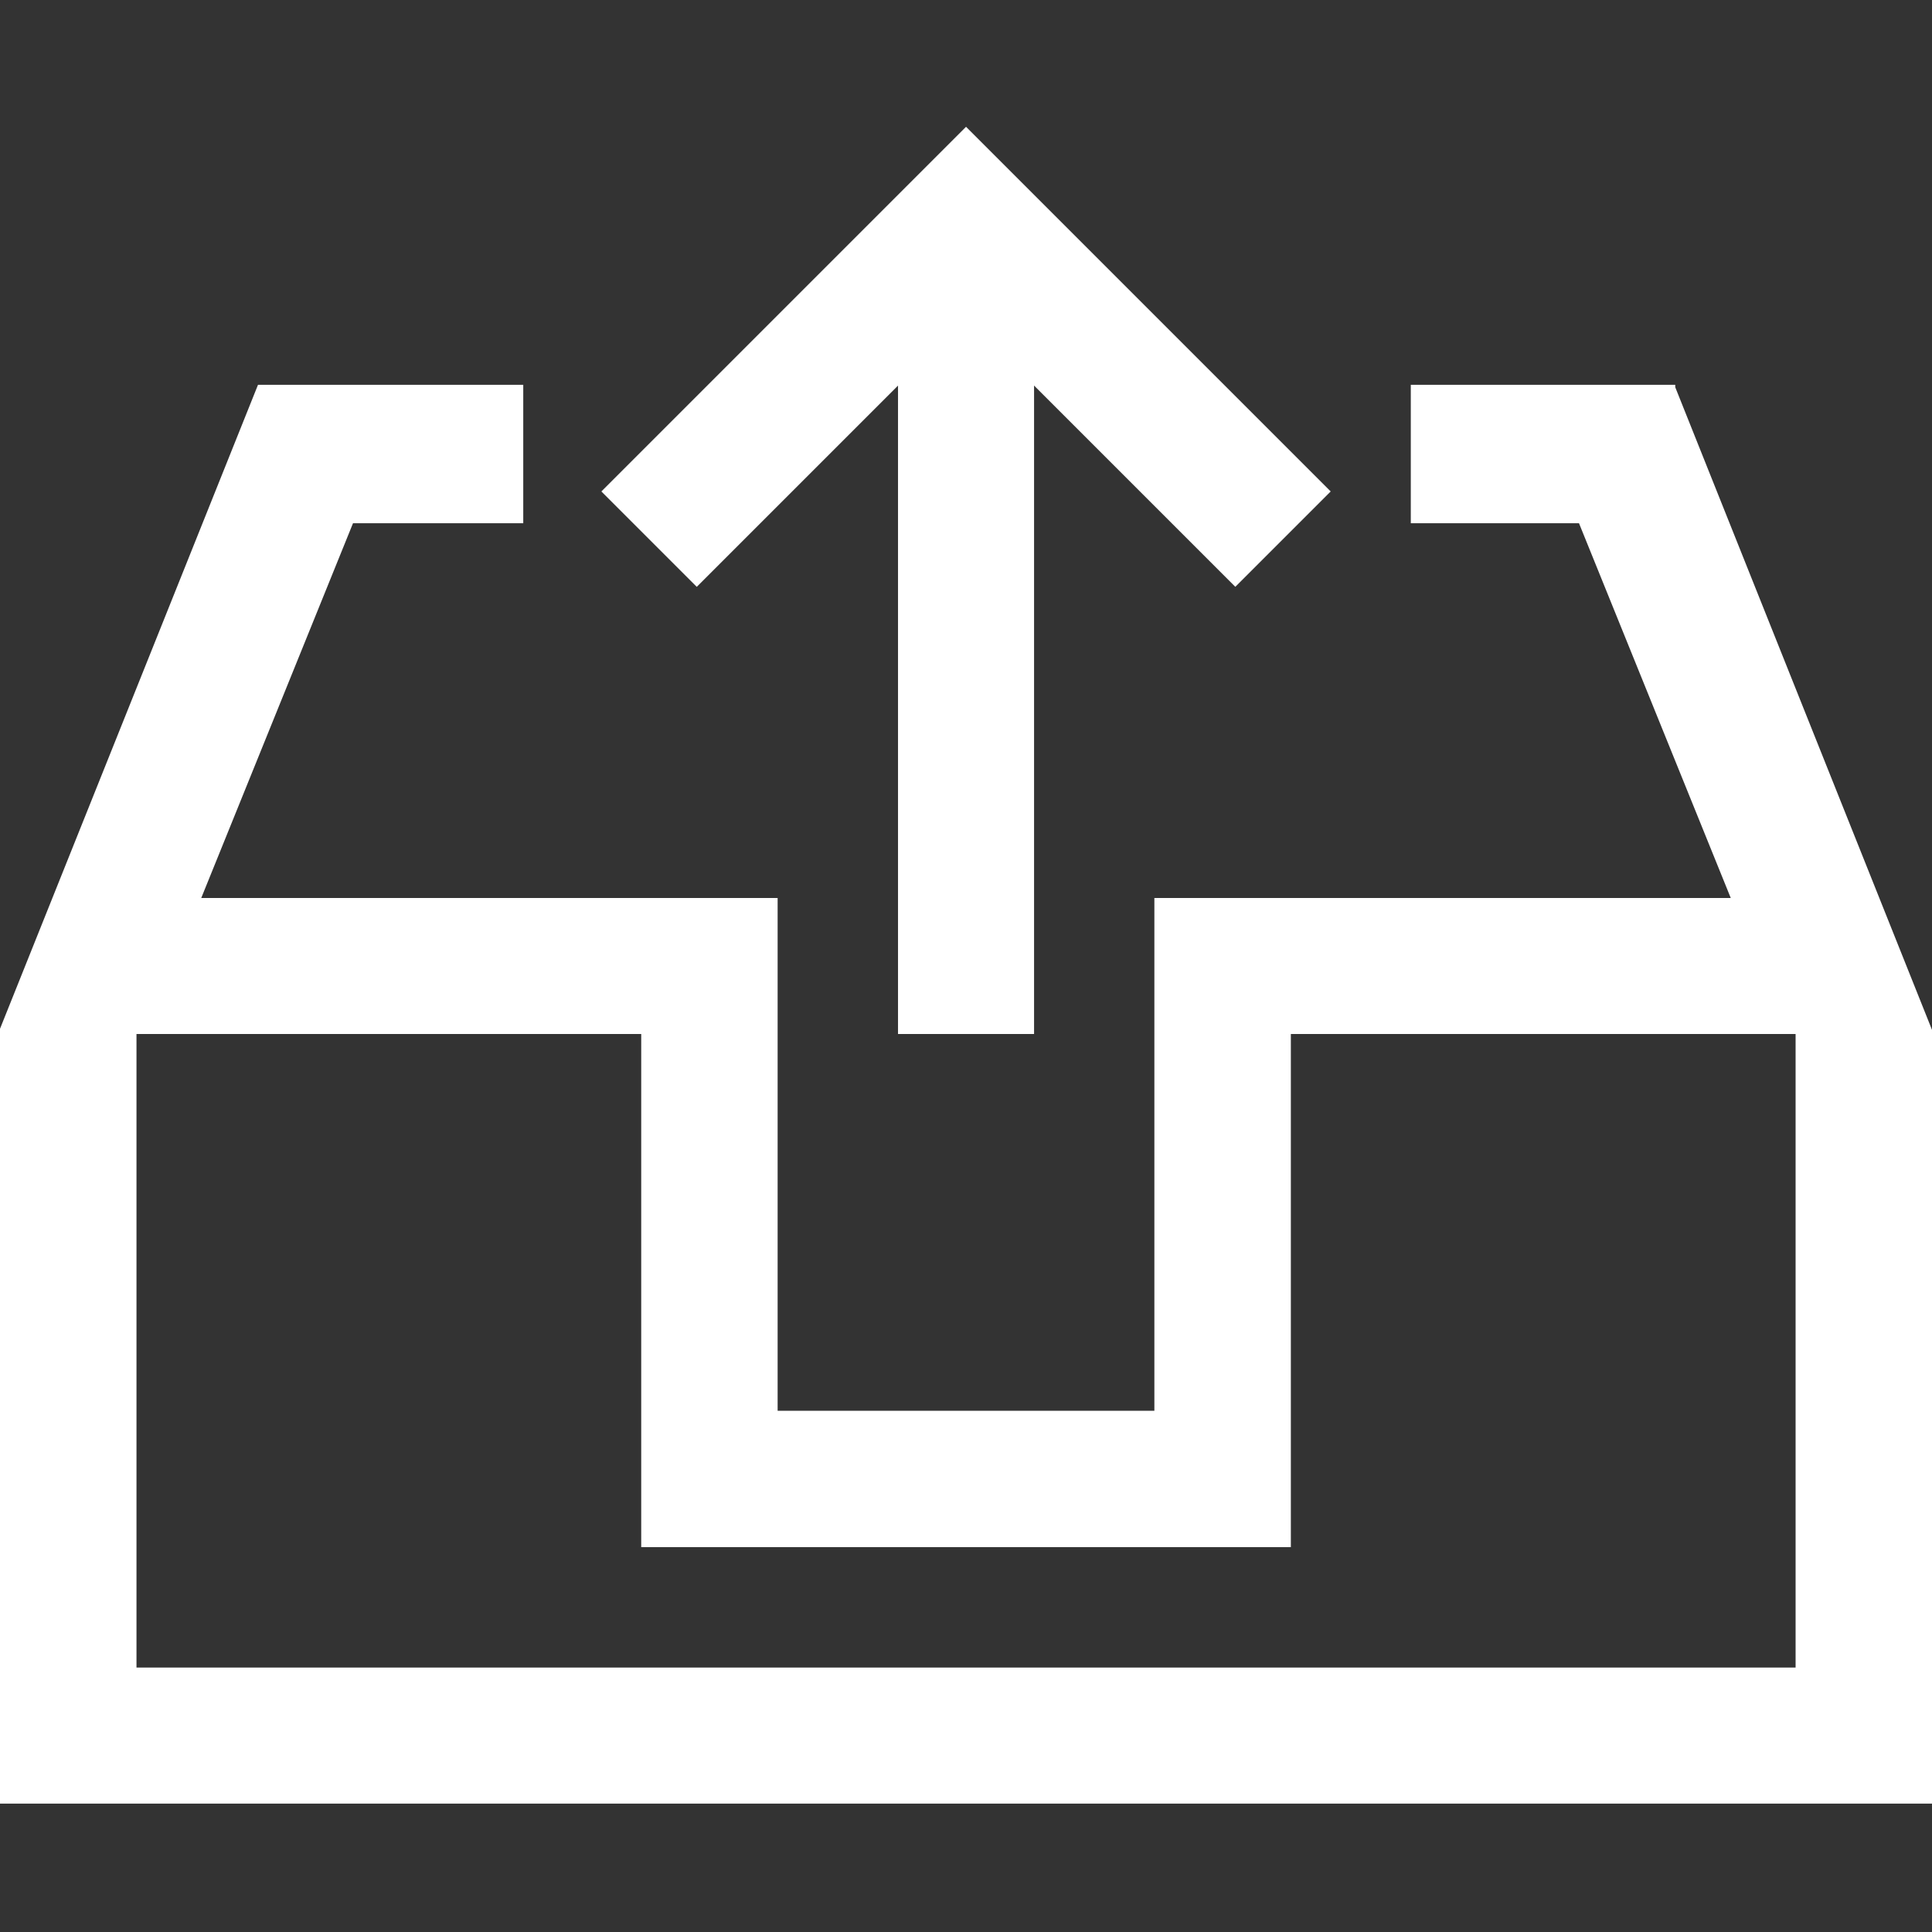 <?xml version="1.0" encoding="UTF-8"?> <svg xmlns="http://www.w3.org/2000/svg" width="48" height="48" viewBox="0 0 48 48"><rect x="0" y="0" width="48" height="48" fill="#333333" stroke="none"/><g id="_2" data-name="2" transform="translate(-1197 -516)"><rect id="矩形_5487" data-name="矩形 5487" width="48" height="48" transform="translate(1197 516)" fill="#fff" opacity="0"></rect><path id="联合_7" data-name="联合 7" d="M-2858,4663.66v-19.25l6.41-16h6.59v3.44h-4.23l-3.77,9.31h14.32v12.74h9.36v-12.74H-2815l-3.77-9.31h-4.179v-3.44h6.57v.06l6.38,15.969v19.221Zm3.391-3.38h41.22v-15.74h-12.54v12.749h-16.14v-12.749h-12.54Zm18.92-15.74v-16.11l-5,5-.07-.07-2.3-2.3.07-.07,8.99-8.99.07.07,8.99,8.99-.07.069-2.3,2.3-.07-.07-4.93-4.93v16.11Z" transform="translate(4055 -4102.85)" fill="#fff"></path></g></svg> 